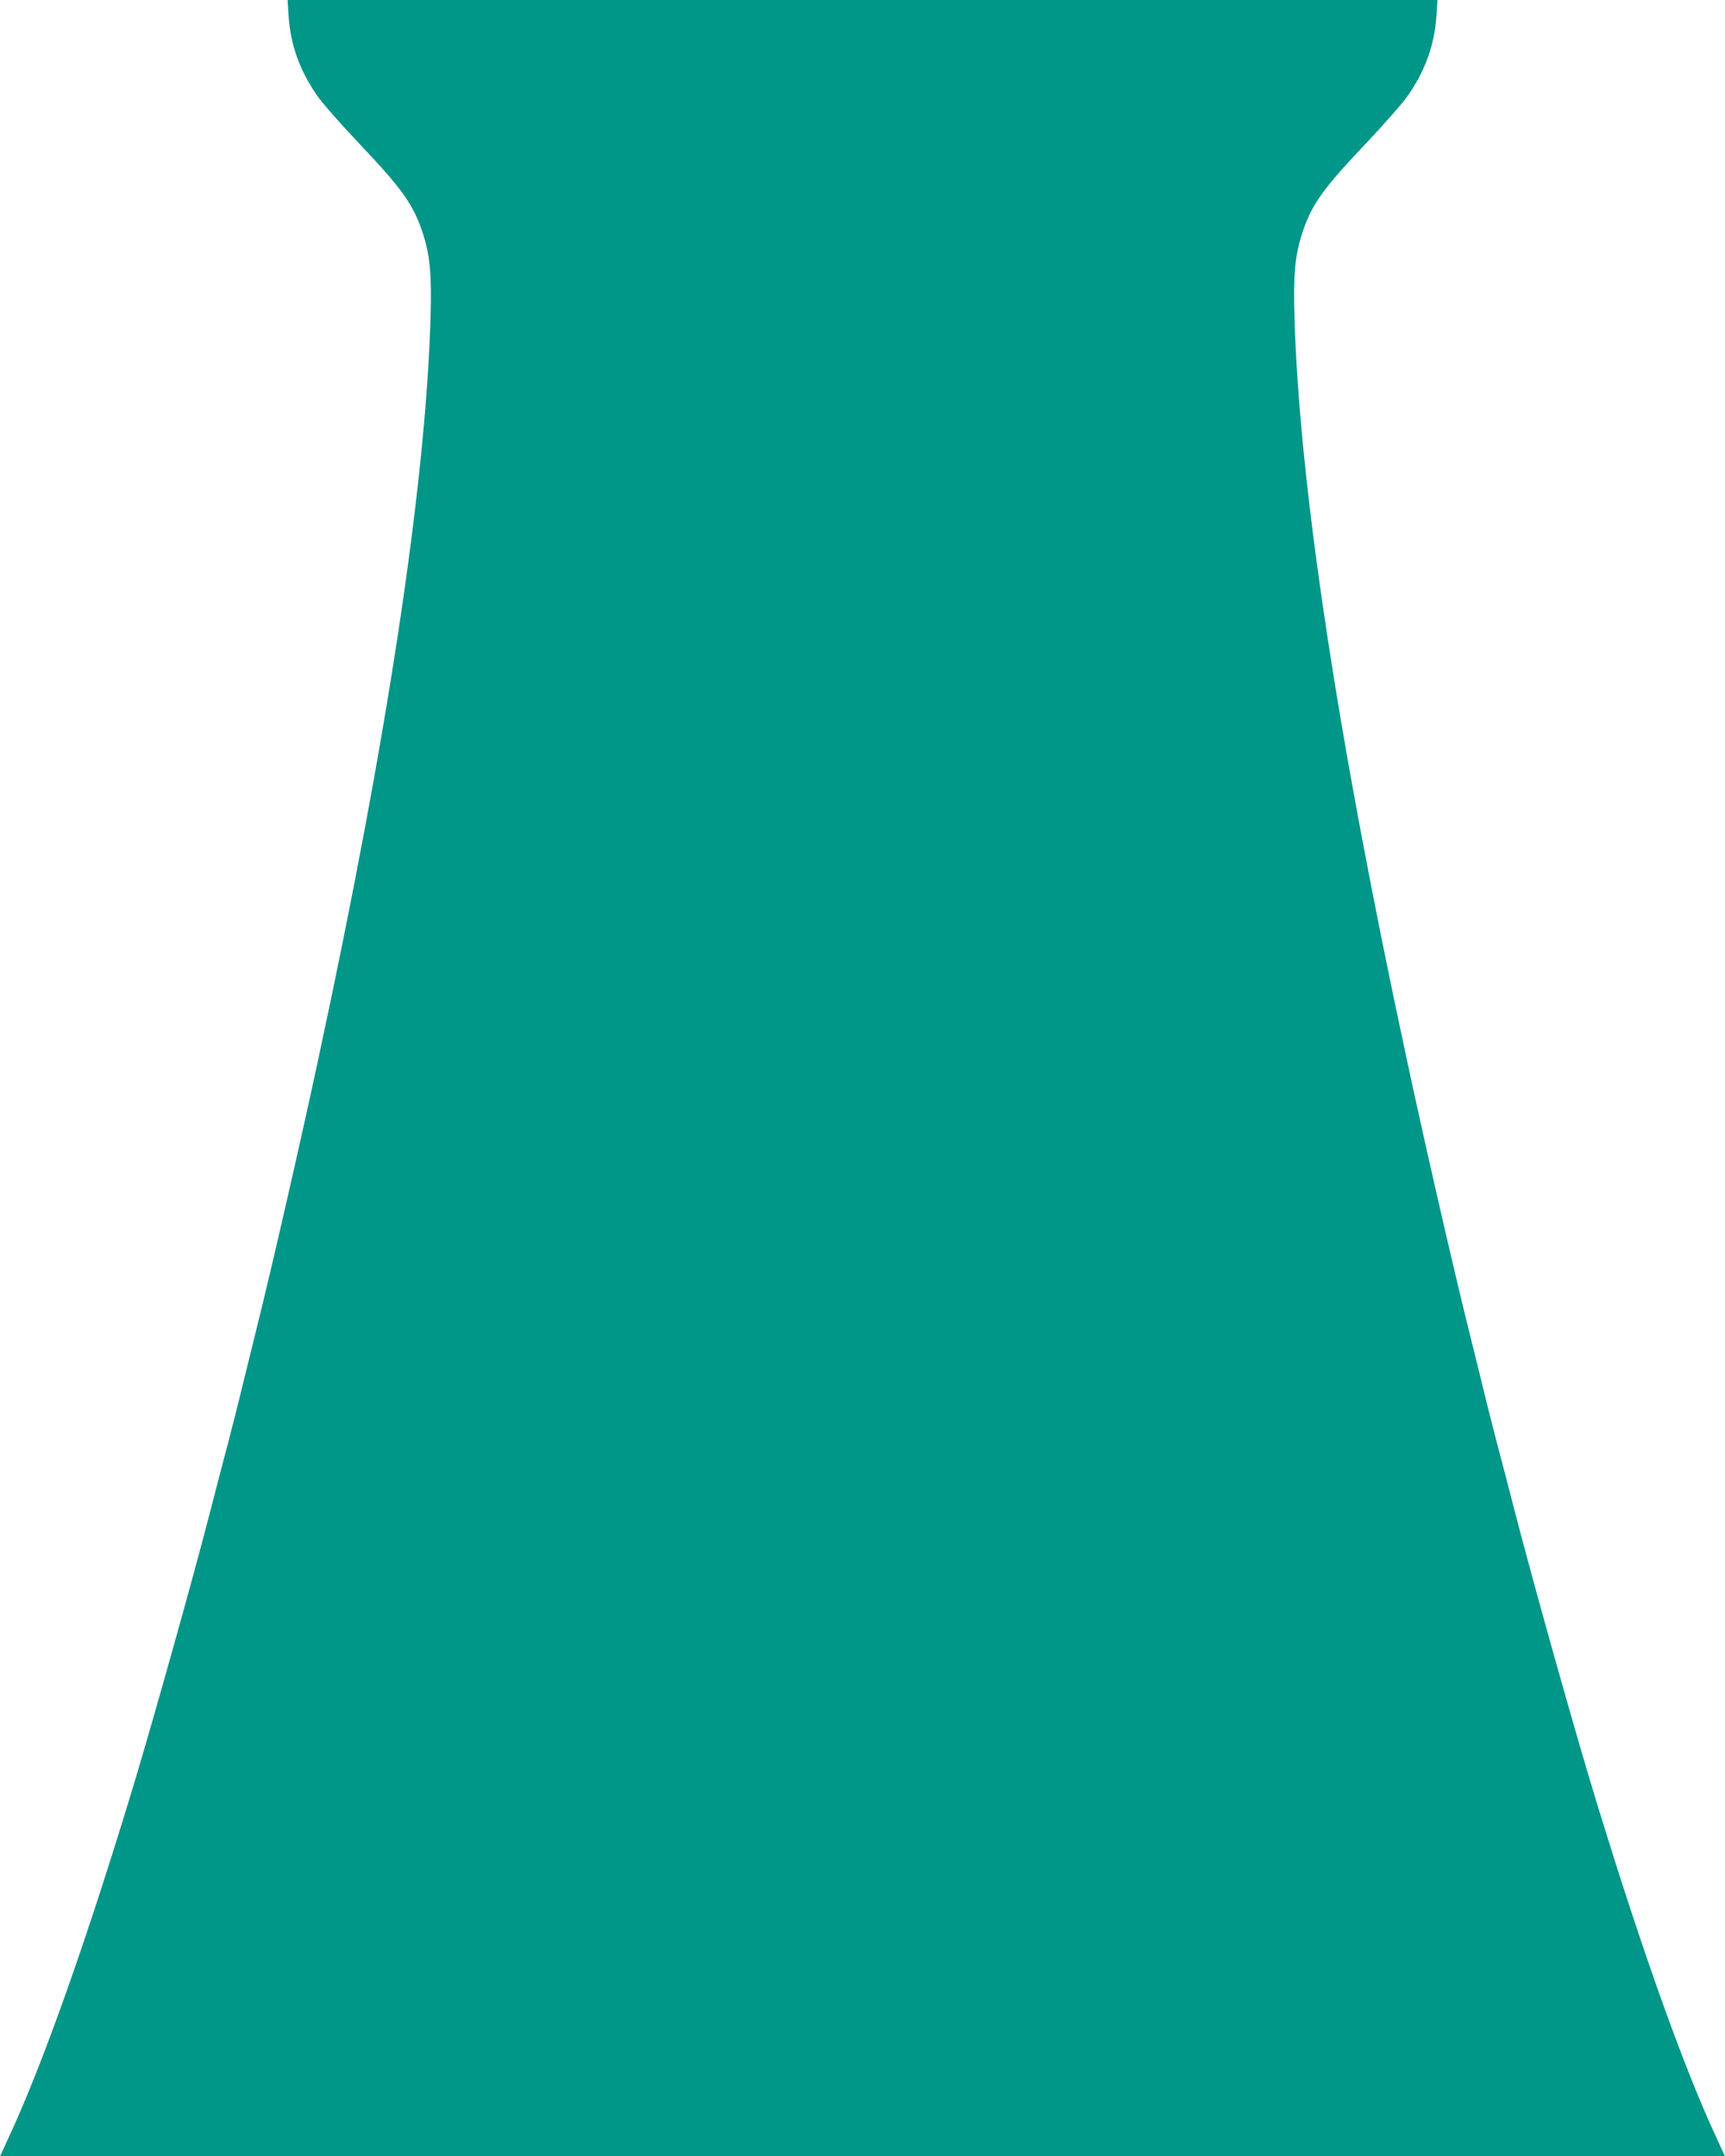 <?xml version="1.0" standalone="no"?>
<!DOCTYPE svg PUBLIC "-//W3C//DTD SVG 20010904//EN"
 "http://www.w3.org/TR/2001/REC-SVG-20010904/DTD/svg10.dtd">
<svg version="1.0" xmlns="http://www.w3.org/2000/svg"
 width="1024pt" height="1280pt" viewBox="0 0 1024 1280"
 preserveAspectRatio="xMidYMid meet">
<g transform="translate(0,1280) scale(0.1,-0.1)"
fill="#009688" stroke="none">
<path d="M1713 12708 c11 -173 65 -324 169 -475 29 -42 142 -171 250 -285 262
-276 325 -367 382 -545 39 -127 49 -239 42 -483 -29 -997 -255 -2494 -666
-4405 -107 -500 -276 -1238 -365 -1595 -31 -124 -71 -288 -90 -365 -18 -77
-54 -216 -78 -310 -25 -93 -73 -278 -107 -410 -103 -400 -321 -1177 -441
-1580 -285 -948 -555 -1713 -763 -2157 l-45 -98 5119 0 5119 0 -45 98 c-208
444 -478 1209 -763 2157 -120 403 -338 1180 -441 1580 -34 132 -82 317 -107
410 -24 94 -60 233 -78 310 -19 77 -59 241 -90 365 -89 357 -258 1095 -365
1595 -411 1911 -637 3408 -666 4405 -7 244 3 356 42 483 57 178 120 269 382
545 108 114 221 243 250 285 104 151 158 302 169 475 l6 92 -3413 0 -3413 0 6
-92z"/>
</g>
</svg>
